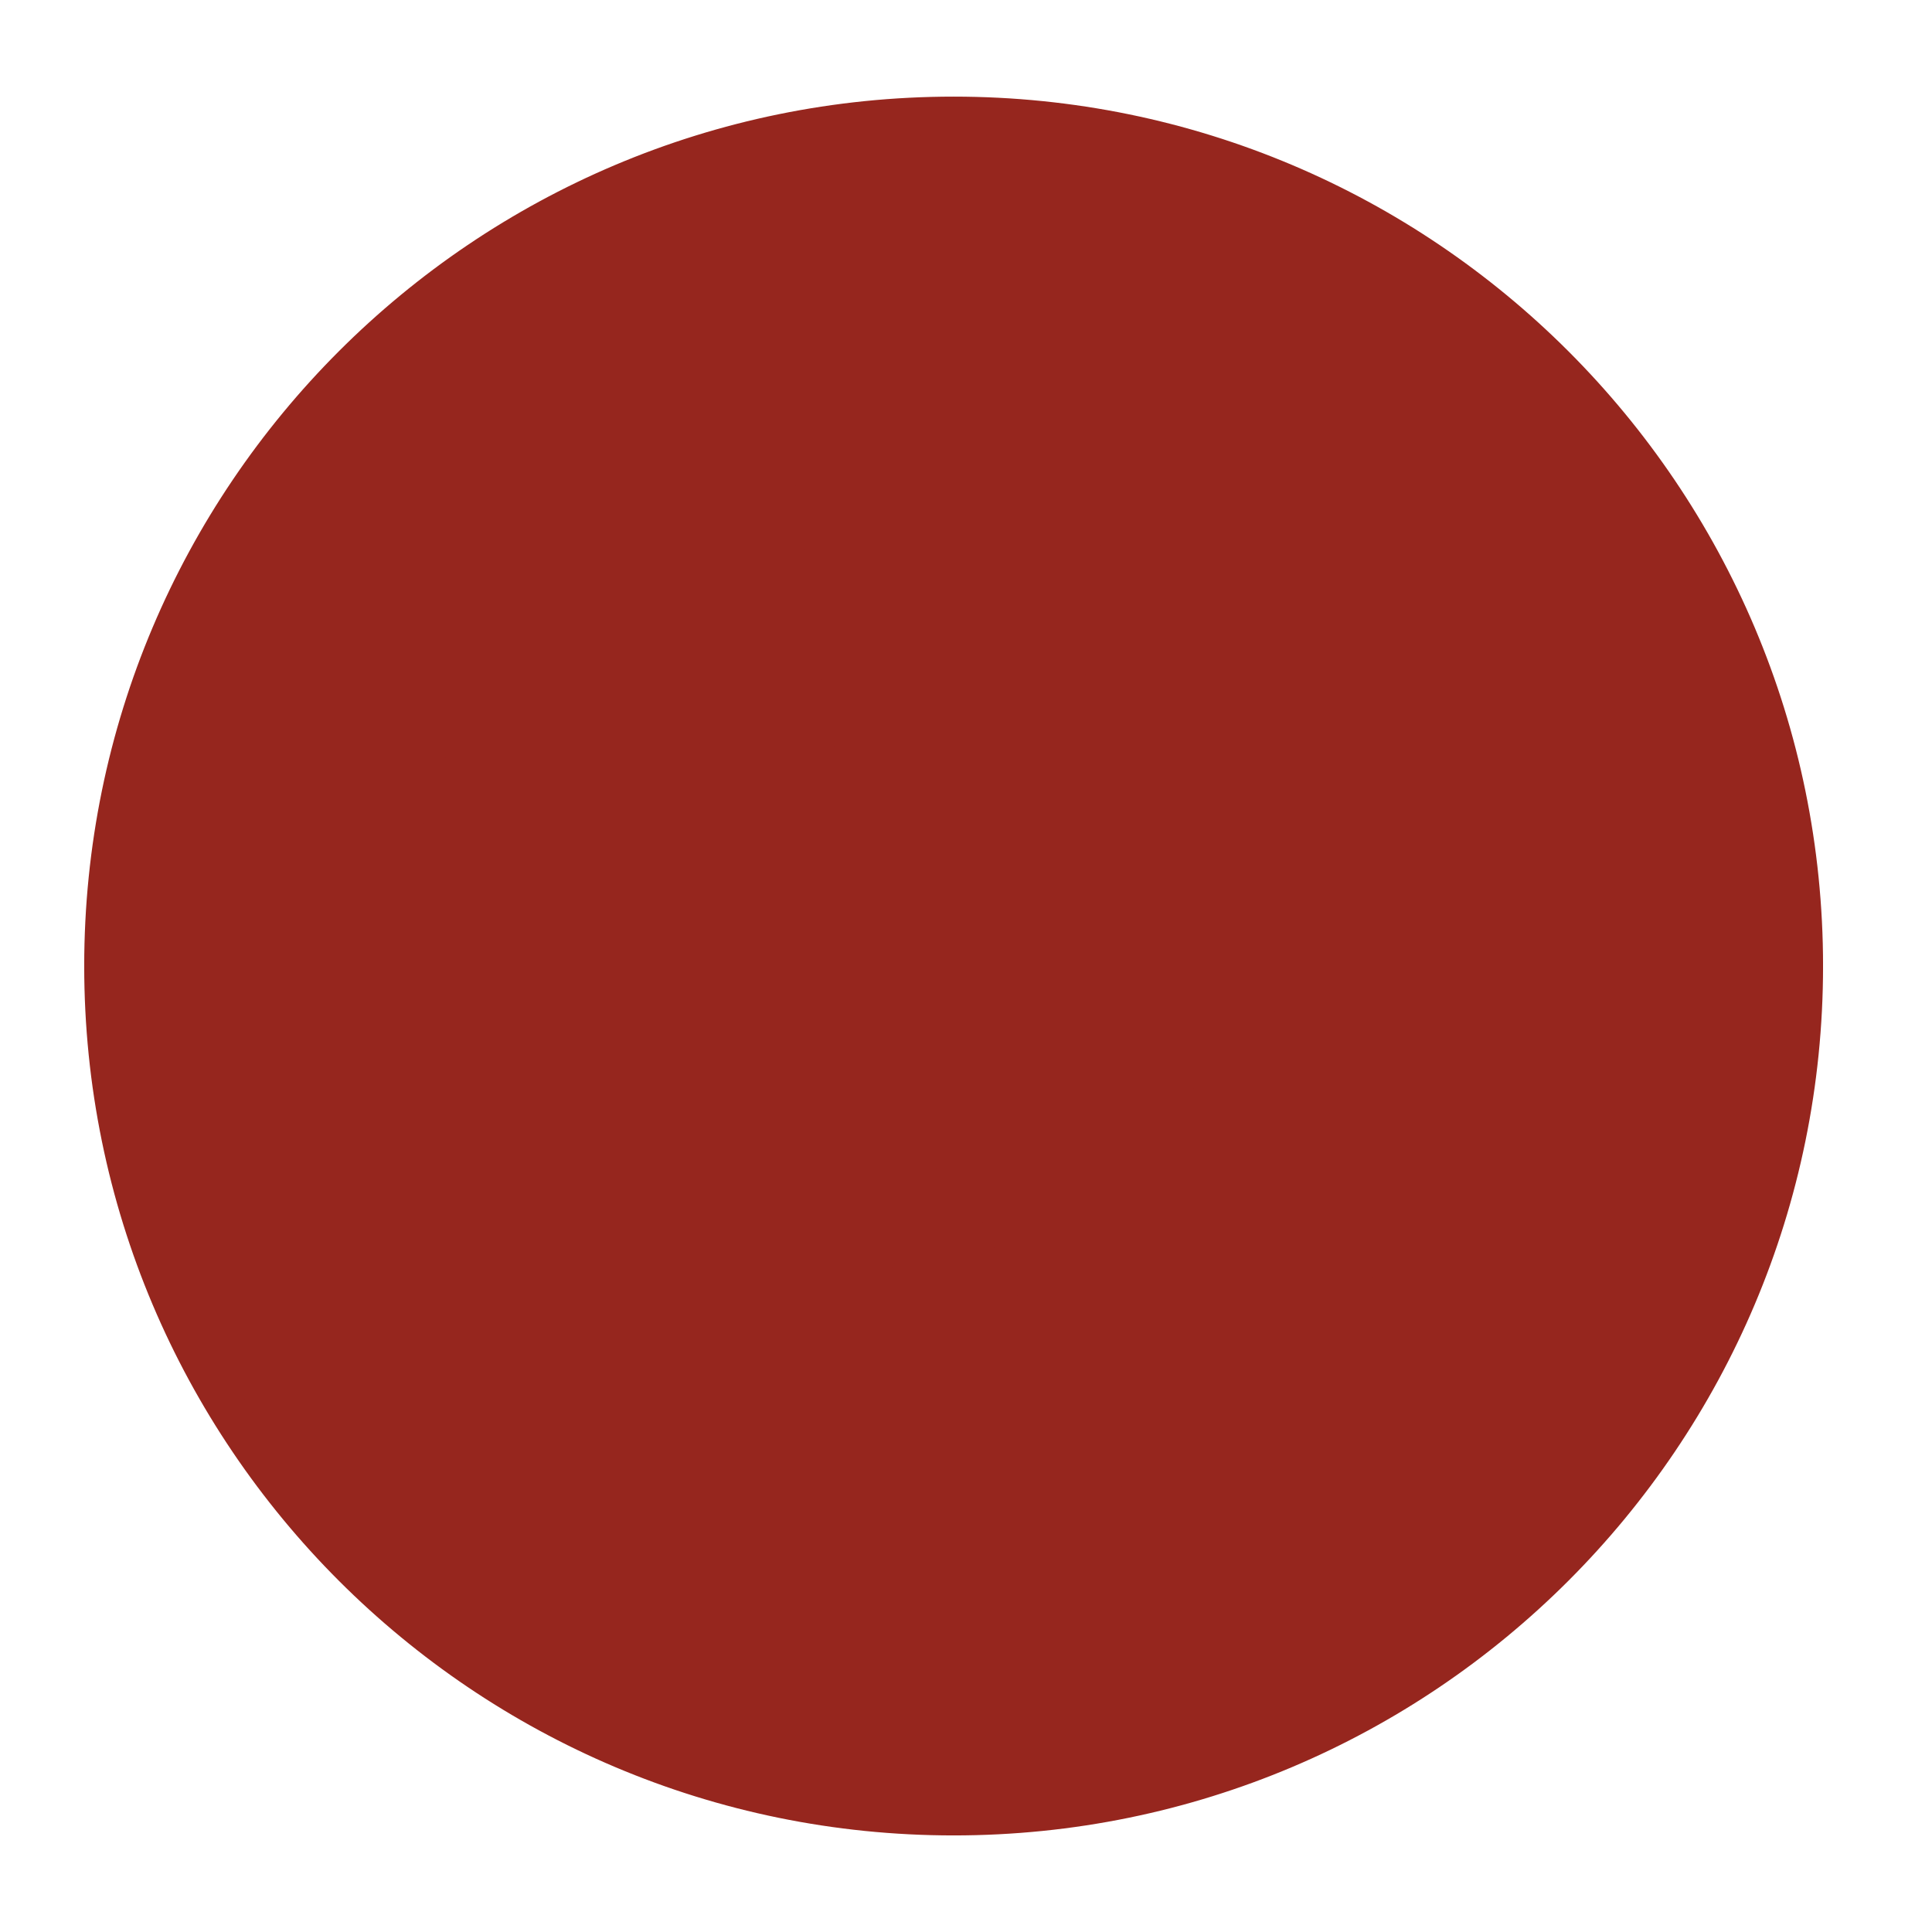 <?xml version="1.0" encoding="iso-8859-1"?>
<!-- Generator: Adobe Illustrator 29.5.1, SVG Export Plug-In . SVG Version: 9.03 Build 0)  -->
<svg version="1.1" id="Layer_1" xmlns="http://www.w3.org/2000/svg" xmlns:xlink="http://www.w3.org/1999/xlink" x="0px" y="0px"
	 width="40px" height="40px" viewBox="0 0 40 40" enable-background="new 0 0 40 40" xml:space="preserve">
<g>
	<defs>
		<rect id="SVGID_1_" x="1.744" y="2" width="36" height="36"/>
	</defs>
	<clipPath id="SVGID_00000058590154637836757670000005038392111848377747_">
		<use xlink:href="#SVGID_1_"  overflow="visible"/>
	</clipPath>
	<path clip-path="url(#SVGID_00000058590154637836757670000005038392111848377747_)" fill="#96261E" d="M19.744,37.604
		c9.722,0,17.604-7.881,17.604-17.604c0-9.722-7.882-17.603-17.604-17.603S2.14,10.278,2.14,20
		C2.14,29.722,10.022,37.604,19.744,37.604"/>
	
		<path clip-path="url(#SVGID_00000058590154637836757670000005038392111848377747_)" fill="none" stroke="#96261E" stroke-width="0.793" d="
		M19.744,37.604c9.722,0,17.604-7.881,17.604-17.604c0-9.722-7.882-17.603-17.604-17.603S2.14,10.278,2.14,20
		C2.14,29.722,10.022,37.604,19.744,37.604z"/>
	<path clip-path="url(#SVGID_00000058590154637836757670000005038392111848377747_)" fill="#96261E" d="M16.912,13.365
		c0.102,0.842,0.349,2.124,0.739,3.849c-1.786-1.067-2.905-1.704-3.356-1.909l-4.28-1.94l-2.216,6.496l4.772,0.77
		c1.539,0.288,2.781,0.472,3.725,0.554c-0.923,0.678-1.868,1.499-2.832,2.463l-3.449,3.479l5.696,4.157l2.309-4.157
		c0.267-0.431,0.801-1.59,1.601-3.479c0.739,1.724,1.273,2.884,1.601,3.479l2.279,4.157l5.542-4.157l-3.202-3.479
		c-0.678-0.739-1.591-1.559-2.741-2.463c1.704-0.061,2.987-0.174,3.849-0.338l4.741-0.986l-2.124-6.496l-4.28,2.032
		c-0.451,0.205-1.108,0.544-1.97,1.016c-0.246,0.144-0.76,0.411-1.539,0.801c0.389-1.437,0.646-2.72,0.769-3.849L23.1,8.716h-6.804
		L16.912,13.365z"/>
</g>
<g>
</g>
<g>
</g>
<g>
</g>
<g>
</g>
<g>
</g>
<g>
</g>
</svg>
